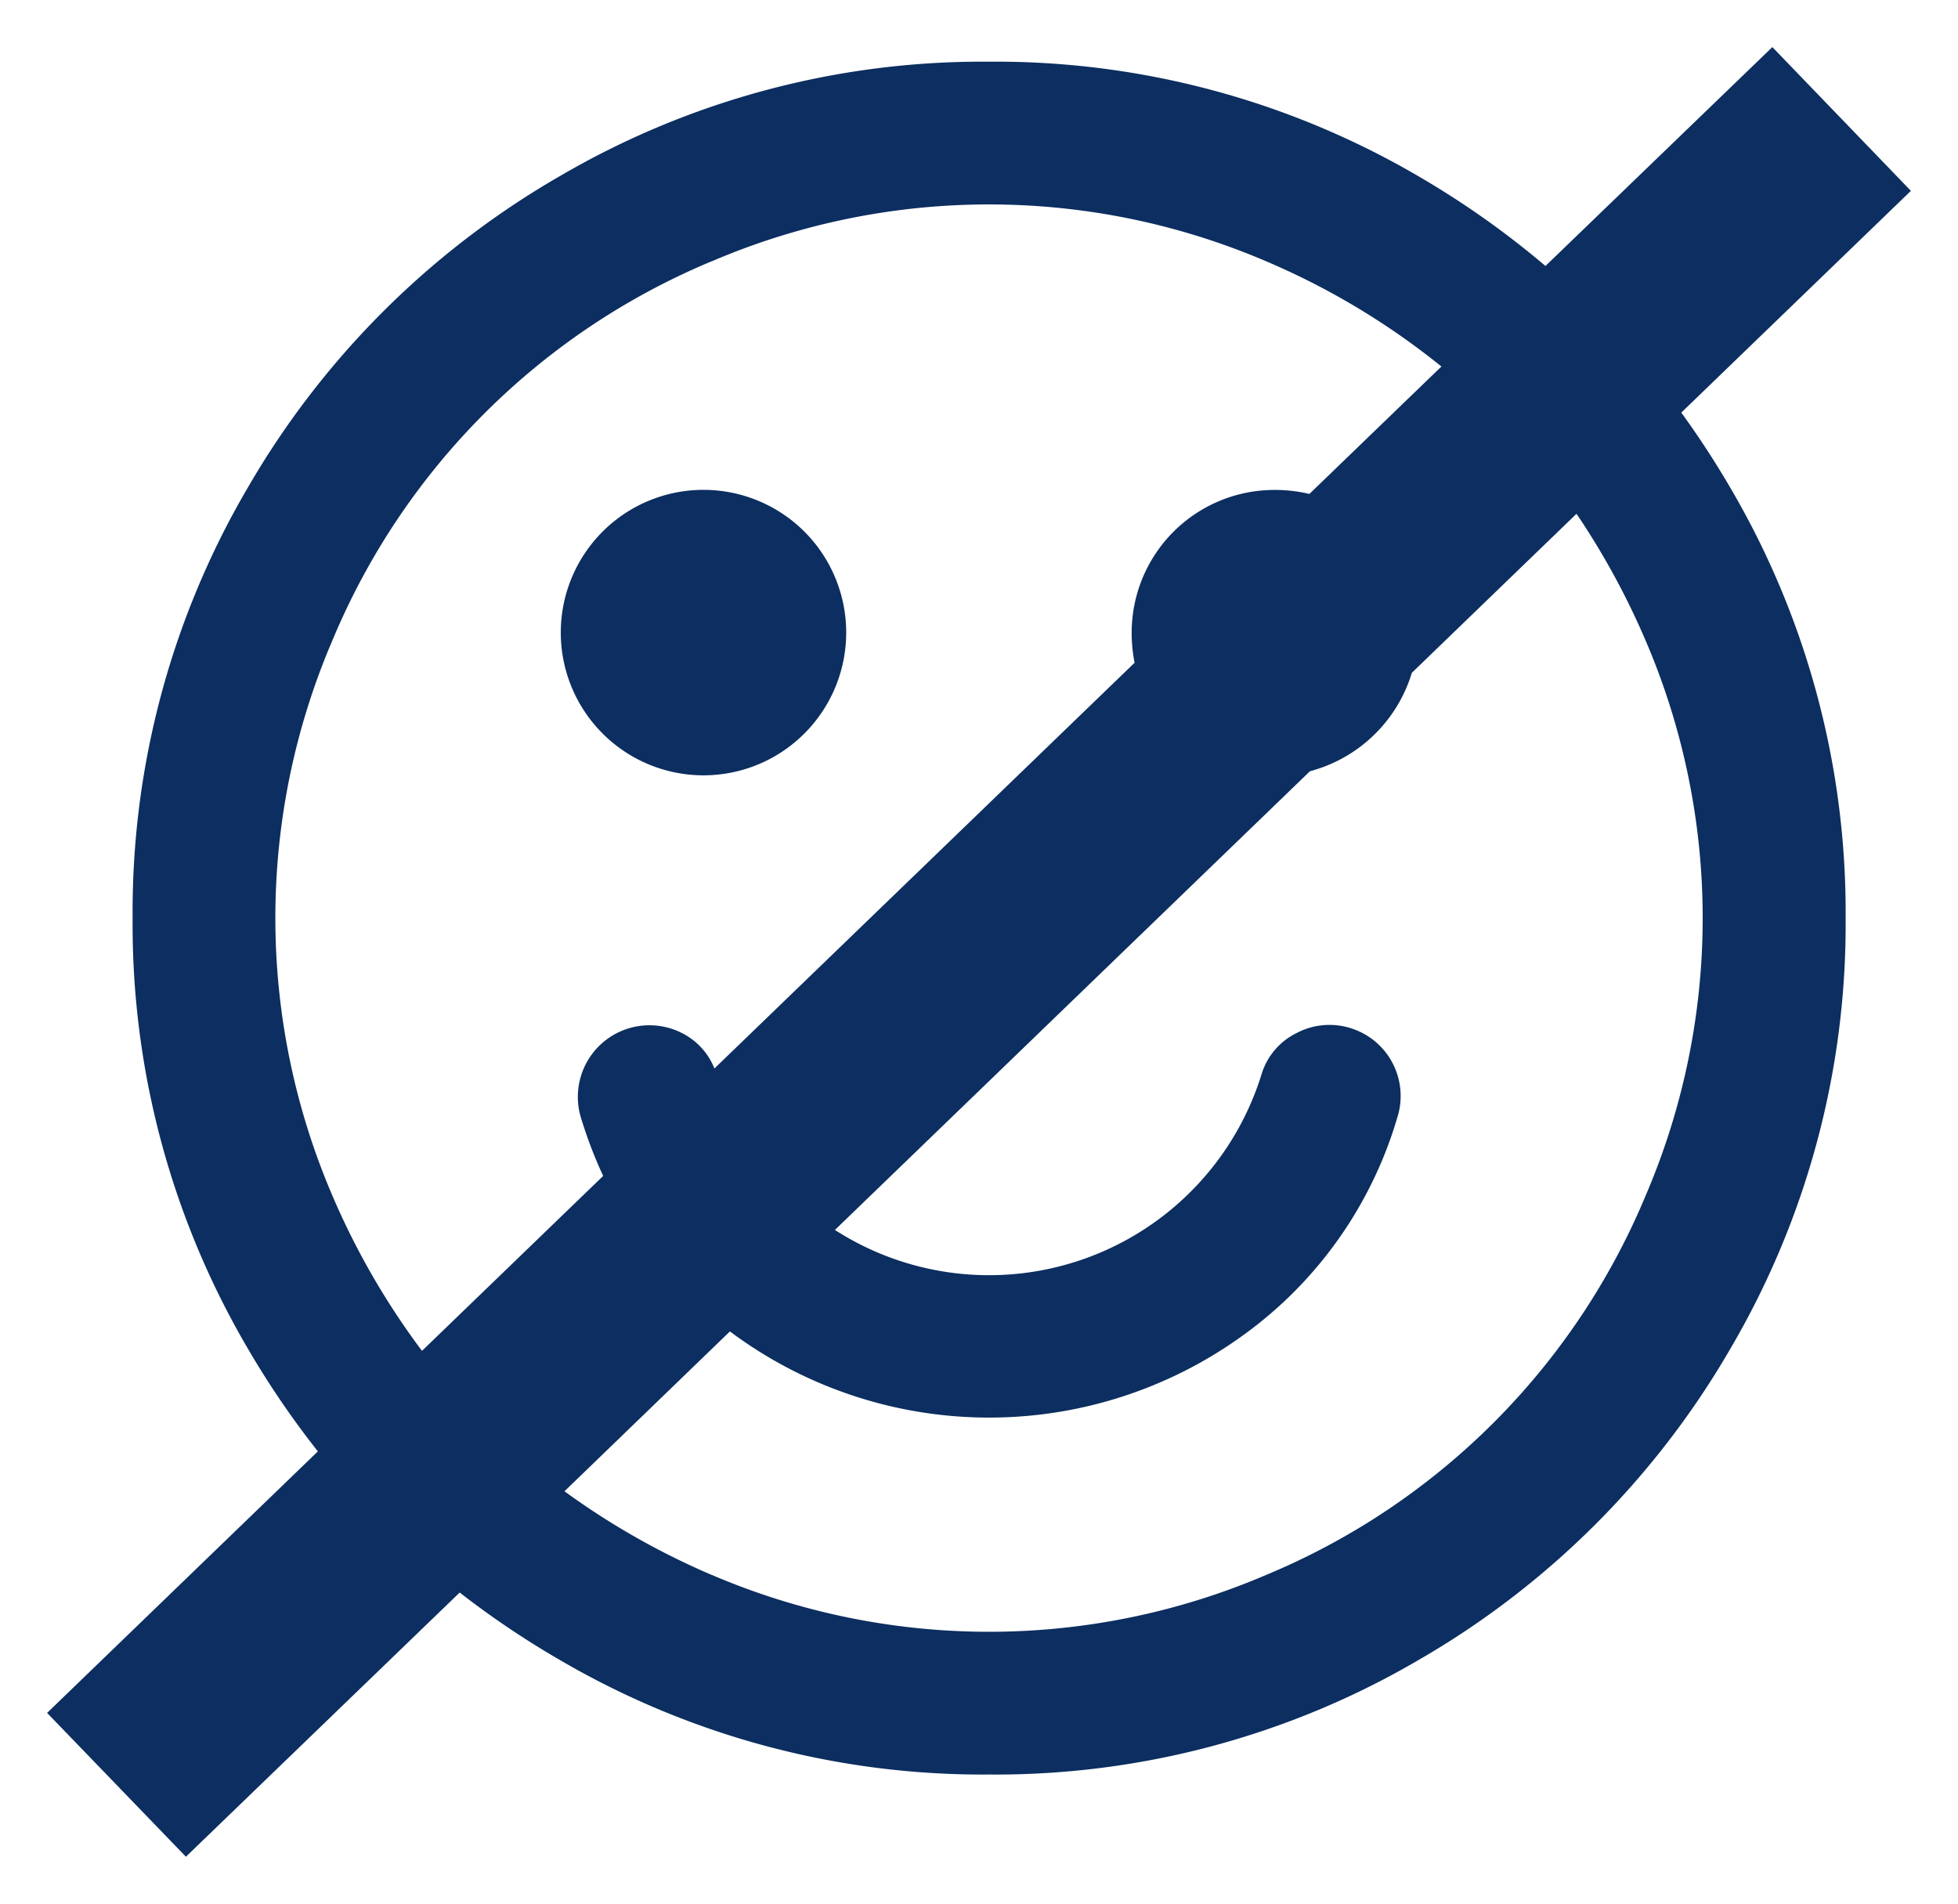 <svg xmlns="http://www.w3.org/2000/svg" viewBox="1408.01 -155.497 29.394 28.58"><defs><style>.a{fill:#0c2e60;stroke:rgba(0,0,0,0);}</style></defs><path class="a" d="M0,25.007l4.065-3.926a13.273,13.273,0,0,1-1.057-1.553,12.569,12.569,0,0,1-1.724-6.453A12.572,12.572,0,0,1,3.008,6.622,12.792,12.792,0,0,1,7.687,1.943,12.569,12.569,0,0,1,14.14.219a12.572,12.572,0,0,1,6.454,1.724,13.163,13.163,0,0,1,1.9,1.343L25.9,0,27.98,2.158,24.533,5.487a13.425,13.425,0,0,1,.74,1.135A12.581,12.581,0,0,1,27,13.076a12.577,12.577,0,0,1-1.724,6.453,12.792,12.792,0,0,1-4.679,4.679,12.572,12.572,0,0,1-6.454,1.724,12.569,12.569,0,0,1-6.453-1.724A13.3,13.3,0,0,1,6.194,23.2L2.084,27.166Zm9.98-2.071a10.569,10.569,0,0,0,8.32,0,10.566,10.566,0,0,0,5.7-5.7,10.559,10.559,0,0,0,0-8.321A11.406,11.406,0,0,0,22.96,7.006L20.488,9.393a2.185,2.185,0,0,1-1.53,1.478l-7.131,6.886a4.282,4.282,0,0,0,6.4-2.322,1.019,1.019,0,0,1,.535-.636,1.058,1.058,0,0,1,.821-.067,1.066,1.066,0,0,1,.686,1.339,6.172,6.172,0,0,1-2.31,3.264,6.5,6.5,0,0,1-7.634,0l-.074-.055-2.484,2.4A11.288,11.288,0,0,0,9.98,22.937Zm0-19.722a10.571,10.571,0,0,0-5.7,5.7,10.569,10.569,0,0,0,0,8.321,11.252,11.252,0,0,0,1.348,2.337l2.72-2.626a6.715,6.715,0,0,1-.334-.875A1.075,1.075,0,0,1,9.528,14.8a1.013,1.013,0,0,1,.49.533l6.308-6.091a2.261,2.261,0,0,1-.044-.451,2.143,2.143,0,0,1,2.143-2.143,2.239,2.239,0,0,1,.525.06l1.982-1.913A11.109,11.109,0,0,0,18.3,3.215a10.569,10.569,0,0,0-8.32,0Zm-1.641,7.09a2.143,2.143,0,0,1,0-3.03,2.143,2.143,0,0,1,3.03,0,2.143,2.143,0,0,1,0,3.03,2.141,2.141,0,0,1-3.03,0Z" transform="translate(1408.717 -154.79)"/></svg>